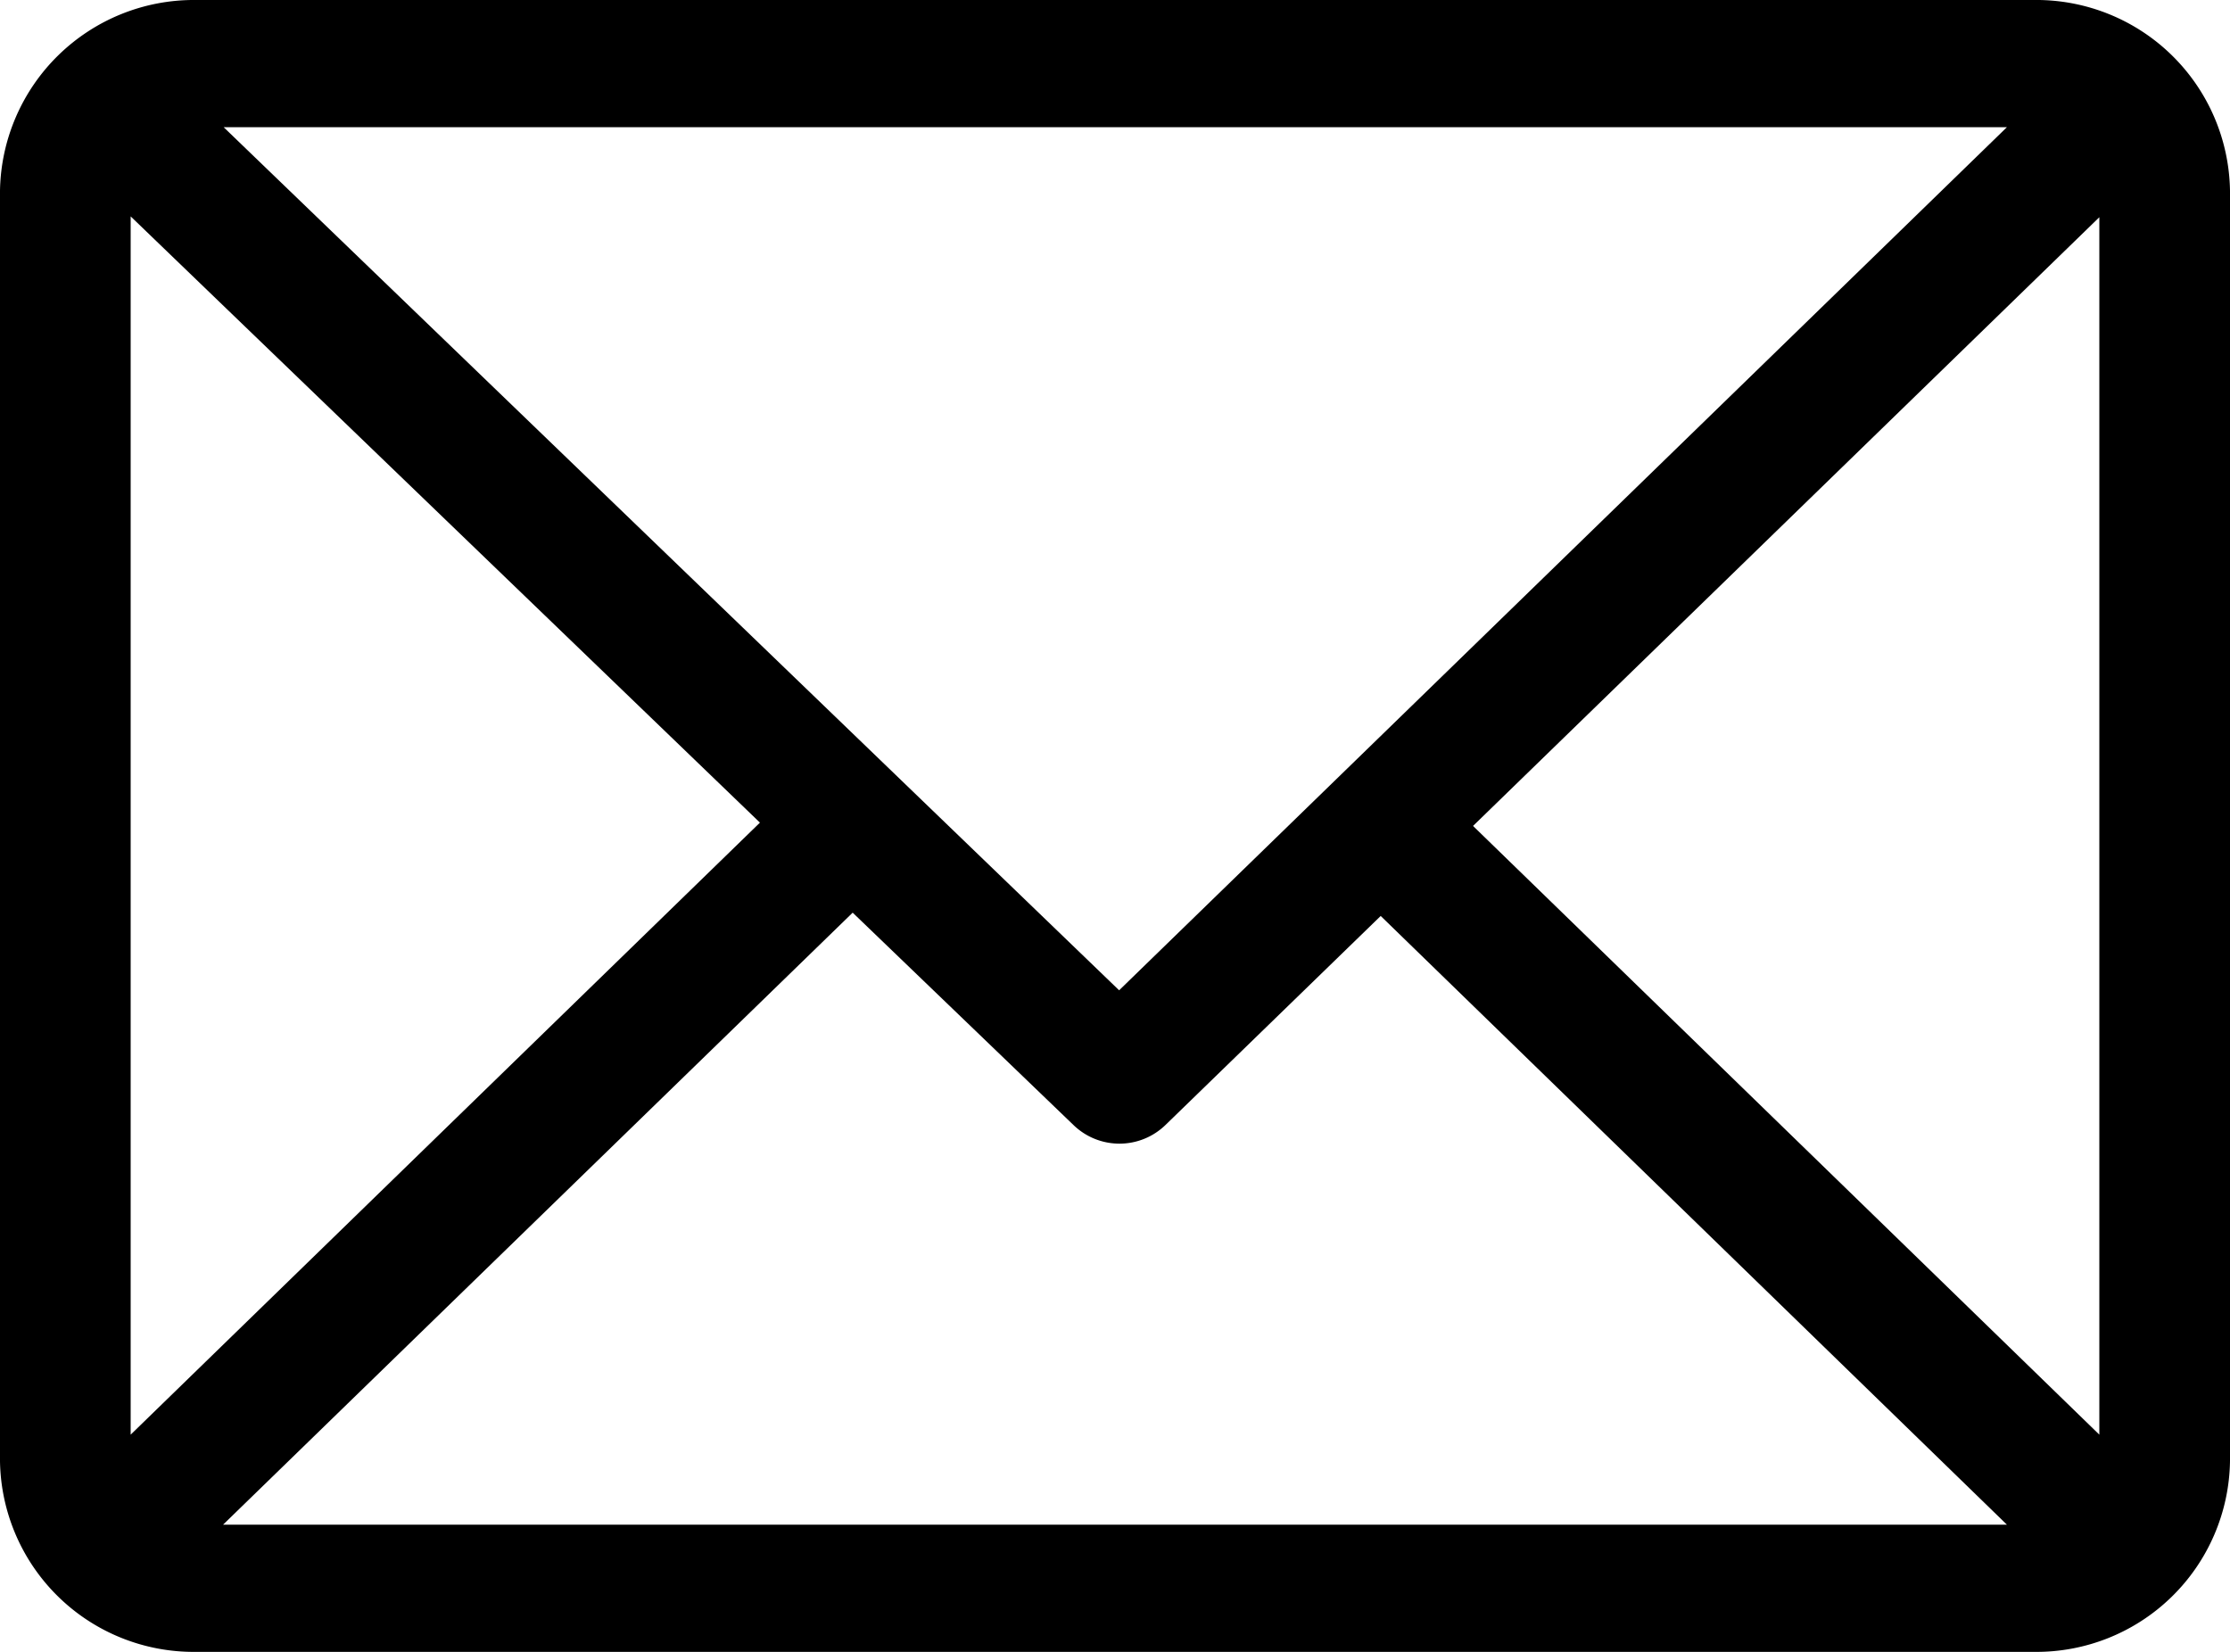 <svg xmlns="http://www.w3.org/2000/svg" width="27" height="20" viewBox="0 0 27 20">
<defs>
    <style>
      .cls-1 {
        fill-rule: evenodd;
      }
    </style>
  </defs>
  <path id="ico" class="cls-1" d="M206.627,1050H184.373a2.348,2.348,0,0,0-2.373,2.31v15.38a2.345,2.345,0,0,0,2.373,2.31h22.254a2.344,2.344,0,0,0,2.373-2.31v-15.38A2.345,2.345,0,0,0,206.627,1050Zm-0.328,1.54-10.749,10.45-10.842-10.45H206.3Zm-22.717,15.83v-14.75l7.619,7.34Zm1.119,1.09,7.623-7.41,2.672,2.57a0.8,0.8,0,0,0,1.116,0l2.605-2.53,7.582,7.37H184.7Zm22.717-1.09-7.583-7.37,7.583-7.37v14.74Z" transform="translate(-182 -1050)"/>
</svg>
